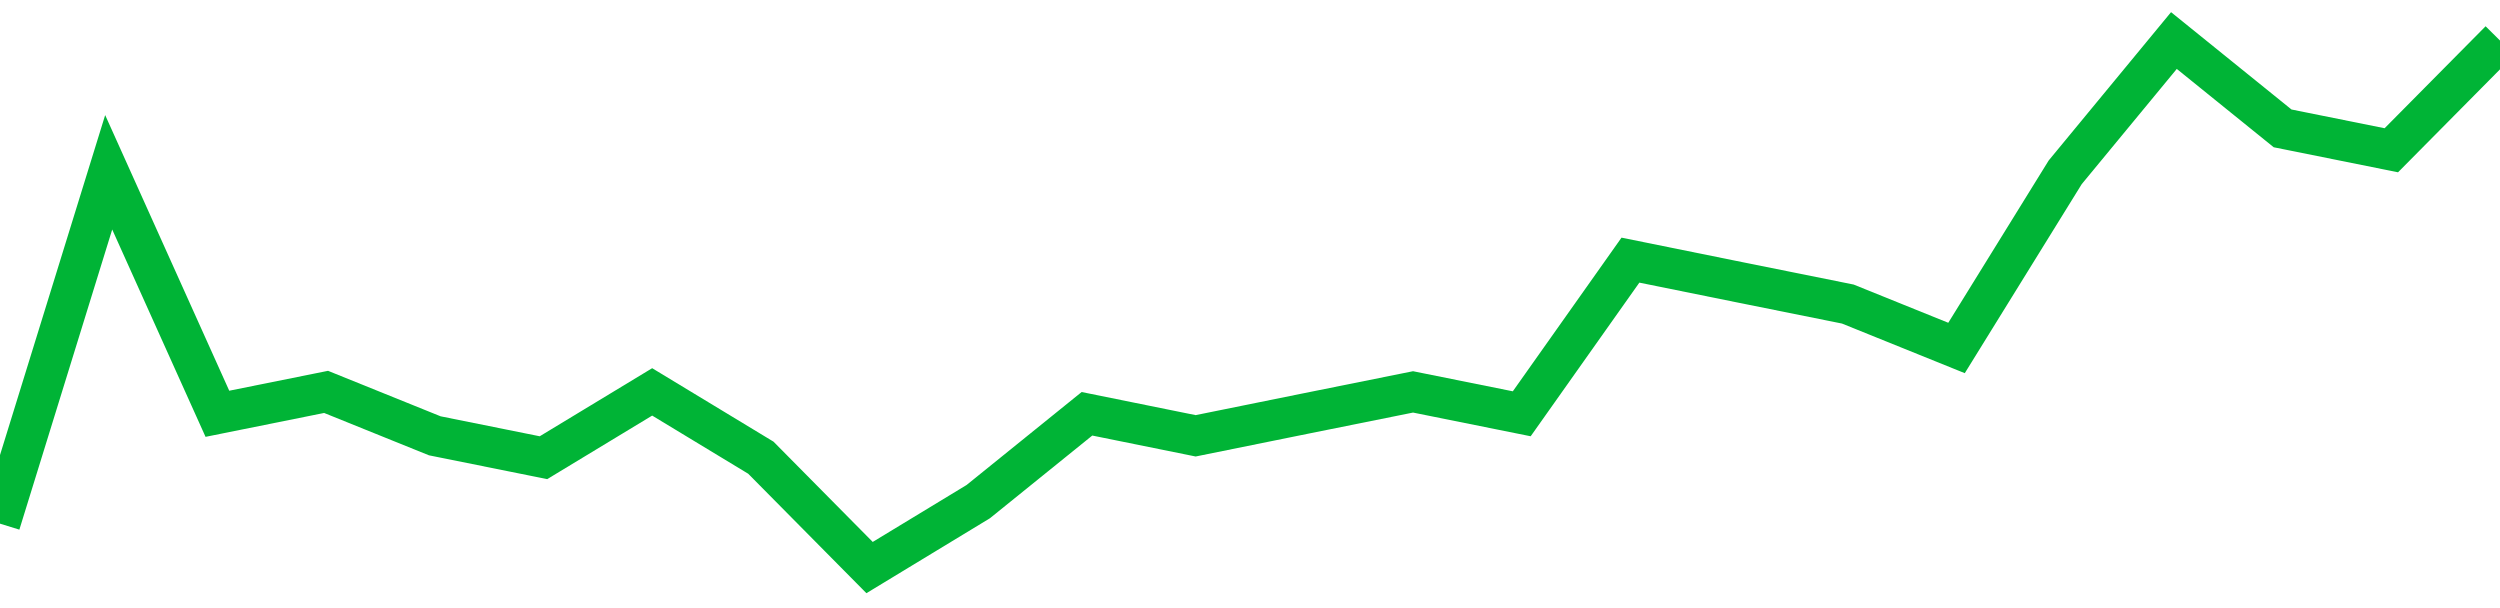 <!-- Generated with https://github.com/jxxe/sparkline/ --><svg viewBox="0 0 185 45" class="sparkline" xmlns="http://www.w3.org/2000/svg"><path class="sparkline--fill" d="M 0 38.75 L 0 38.75 L 8.043 12.75 L 16.087 30.62 L 24.13 29 L 32.174 32.25 L 40.217 33.87 L 48.261 29 L 56.304 33.87 L 64.348 42 L 72.391 37.12 L 80.435 30.62 L 88.478 32.25 L 96.522 30.62 L 104.565 29 L 112.609 30.62 L 120.652 19.25 L 128.696 20.88 L 136.739 22.5 L 144.783 25.75 L 152.826 12.75 L 160.87 3 L 168.913 9.5 L 176.957 11.12 L 185 3 V 45 L 0 45 Z" stroke="none" fill="none" ></path><path class="sparkline--line" d="M 0 38.75 L 0 38.75 L 8.043 12.75 L 16.087 30.62 L 24.13 29 L 32.174 32.25 L 40.217 33.87 L 48.261 29 L 56.304 33.87 L 64.348 42 L 72.391 37.12 L 80.435 30.62 L 88.478 32.25 L 96.522 30.62 L 104.565 29 L 112.609 30.62 L 120.652 19.25 L 128.696 20.88 L 136.739 22.5 L 144.783 25.75 L 152.826 12.75 L 160.87 3 L 168.913 9.5 L 176.957 11.12 L 185 3" fill="none" stroke-width="3" stroke="#00B436" ></path></svg>